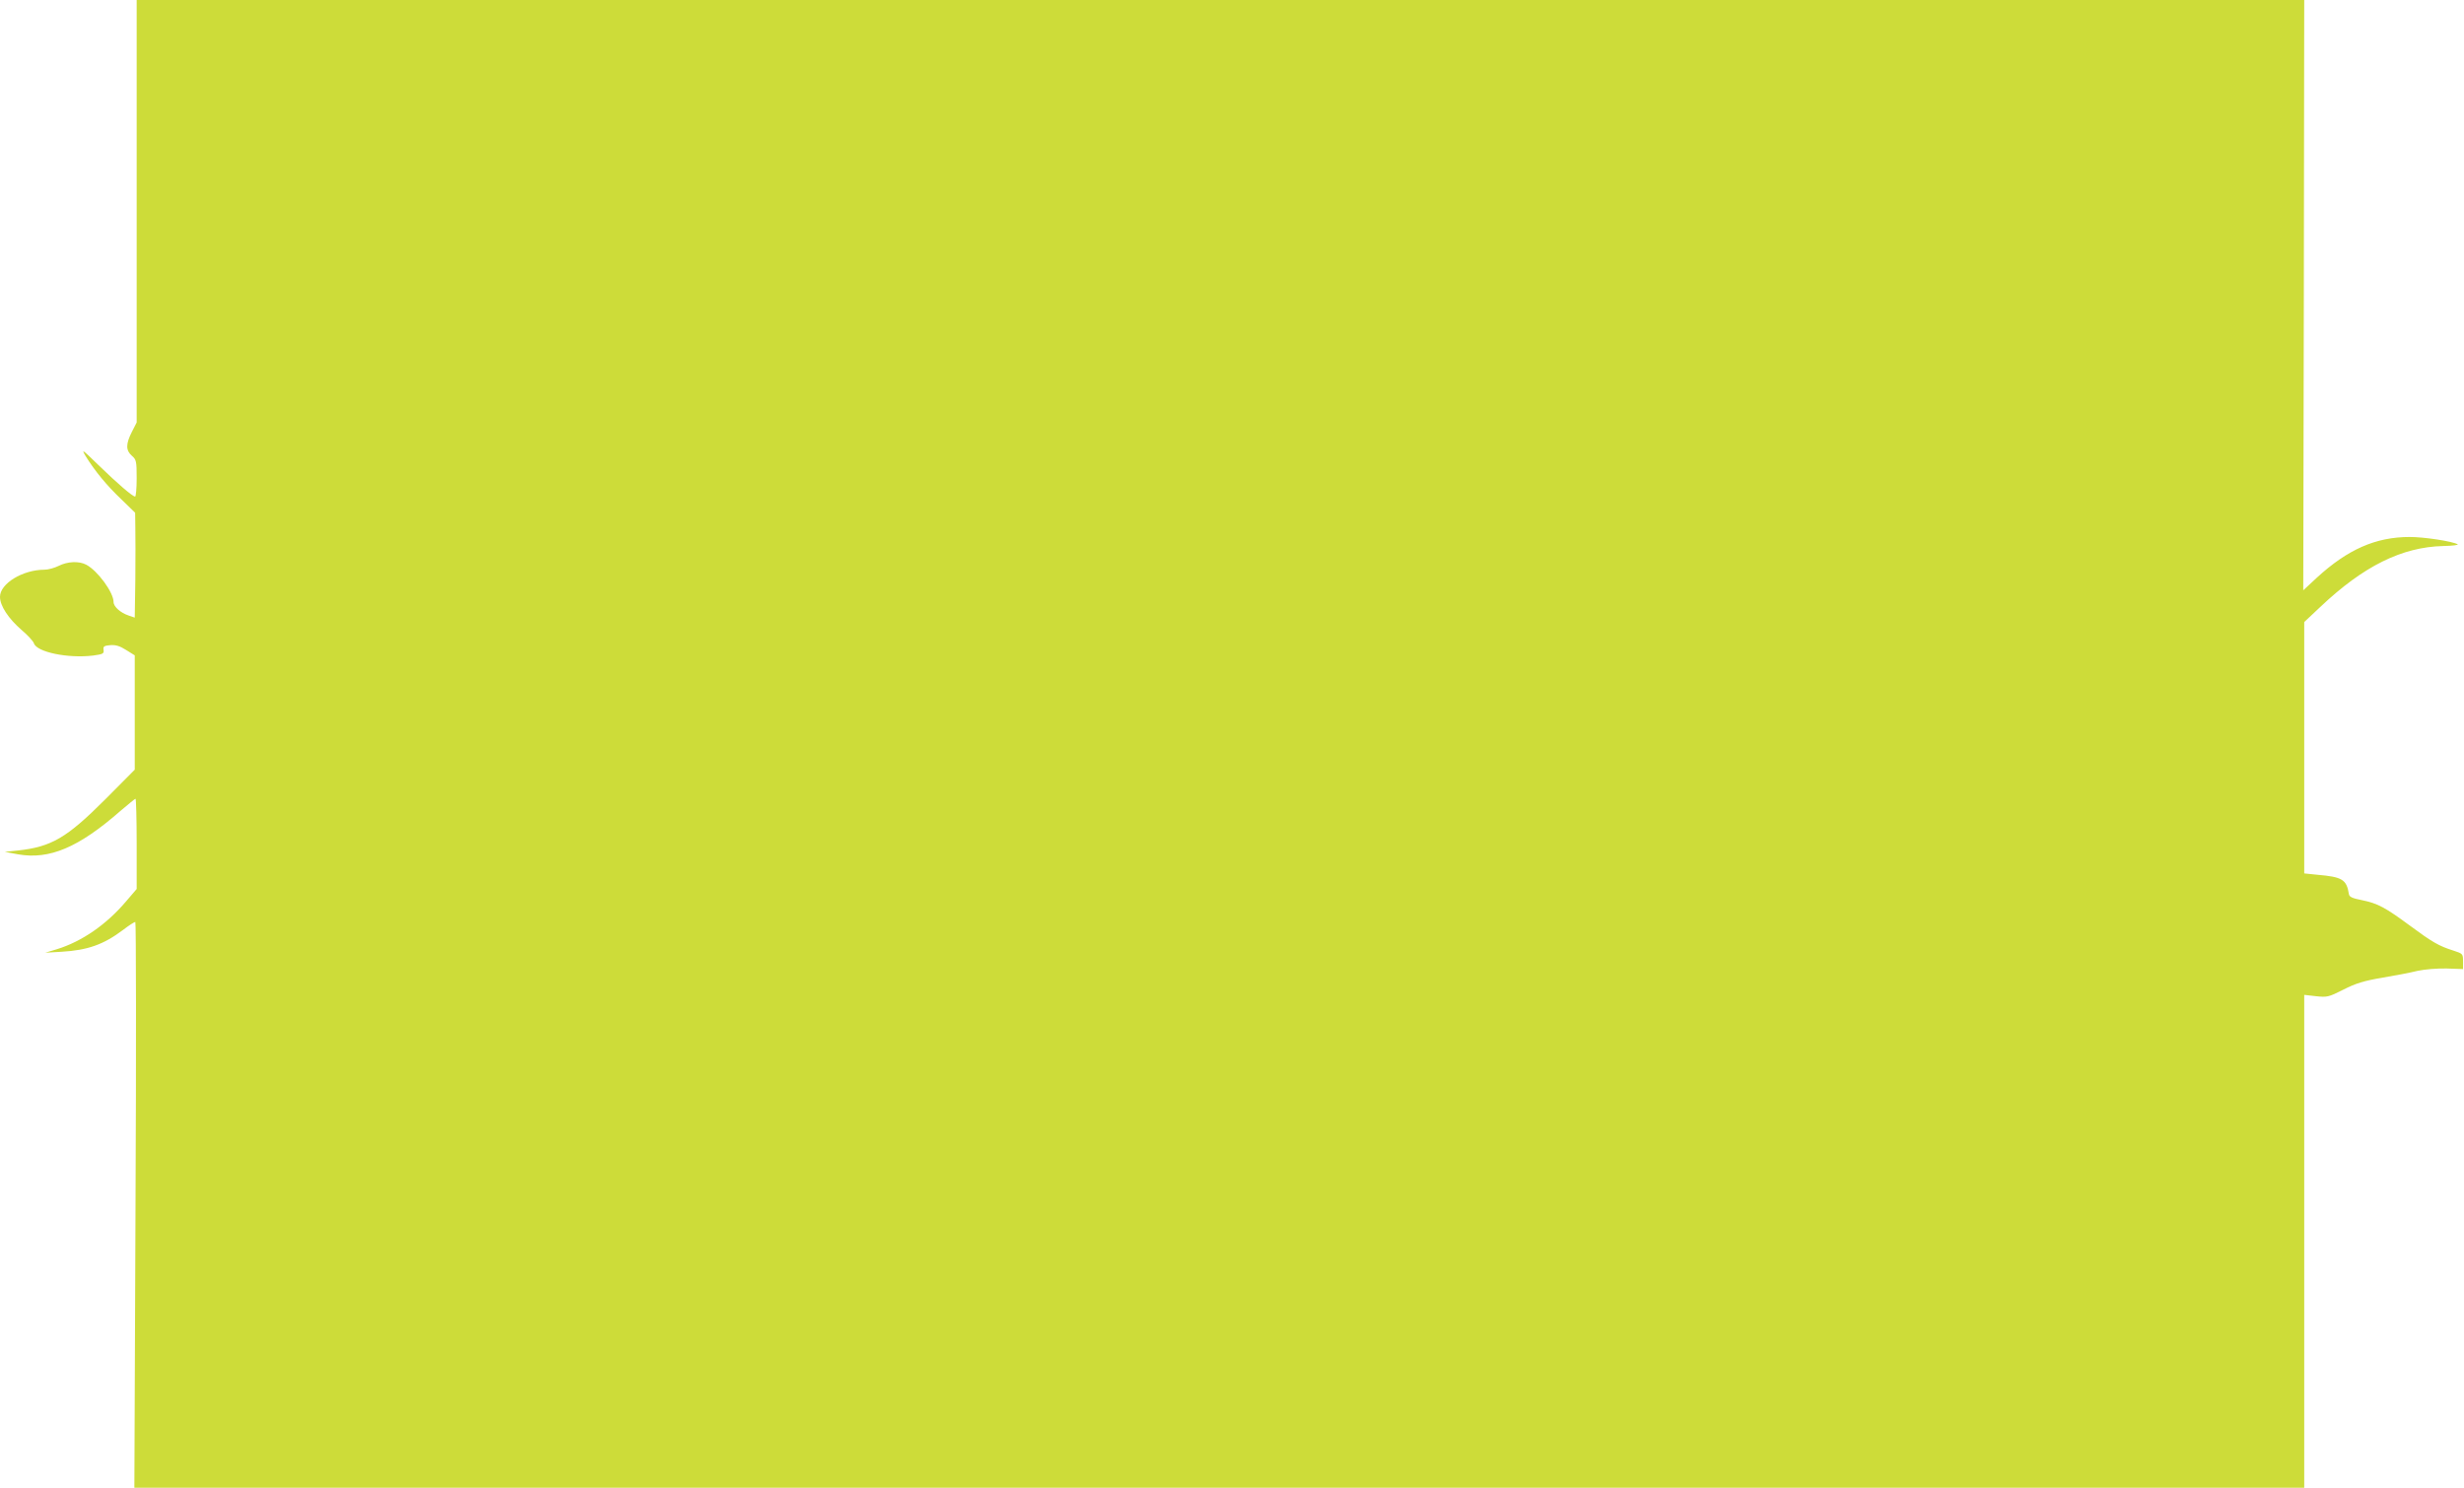 <?xml version="1.0" standalone="no"?>
<!DOCTYPE svg PUBLIC "-//W3C//DTD SVG 20010904//EN"
 "http://www.w3.org/TR/2001/REC-SVG-20010904/DTD/svg10.dtd">
<svg version="1.0" xmlns="http://www.w3.org/2000/svg"
 width="1280pt" height="773pt" viewBox="0 0 1280 773"
 preserveAspectRatio="xMidYMid meet">
<g transform="translate(0,773) scale(0.1,-0.1)"
fill="#cddc39" stroke="none">
<path d="M710 6633 l0 -1098 -25 -49 c-32 -63 -32 -96 0 -124 23 -20 25 -28
25 -117 0 -52 -4 -95 -8 -95 -13 0 -89 65 -191 164 -83 81 -90 86 -66 46 47
-76 109 -152 185 -224 l72 -70 1 -75 c1 -42 1 -165 0 -273 l-3 -197 -32 11
c-42 14 -78 46 -78 70 0 50 -83 163 -142 194 -38 20 -97 17 -143 -6 -22 -11
-55 -20 -74 -20 -113 0 -231 -72 -231 -141 0 -47 44 -113 113 -173 31 -26 59
-57 63 -68 14 -46 177 -80 308 -64 51 7 57 10 54 29 -3 19 3 22 35 25 28 2 49
-4 82 -25 l45 -28 0 -297 0 -297 -152 -153 c-201 -201 -280 -248 -456 -267
l-67 -7 70 -13 c162 -28 313 35 531 226 40 34 75 63 78 63 3 0 6 -105 6 -234
l0 -235 -54 -63 c-103 -122 -231 -210 -361 -250 l-60 -18 85 5 c135 8 218 37
320 114 30 23 58 41 63 41 4 0 5 -661 1 -1470 l-6 -1470 5636 0 5636 0 0 1280
0 1281 61 -7 c58 -6 65 -5 142 34 65 33 107 46 202 62 66 11 149 27 185 36 38
8 100 13 150 12 l85 -3 0 40 c0 39 -1 40 -50 56 -76 24 -110 44 -225 129 -129
95 -167 116 -250 133 -51 10 -66 17 -68 32 -12 75 -34 89 -164 100 l-68 7 0
653 0 653 84 79 c224 212 424 311 638 316 47 1 81 5 75 9 -29 16 -174 38 -249
38 -177 0 -323 -65 -483 -212 l-70 -65 3 1533 2 1534 -5630 0 -5630 0 0 -1097z"/>
</g>
</svg>
